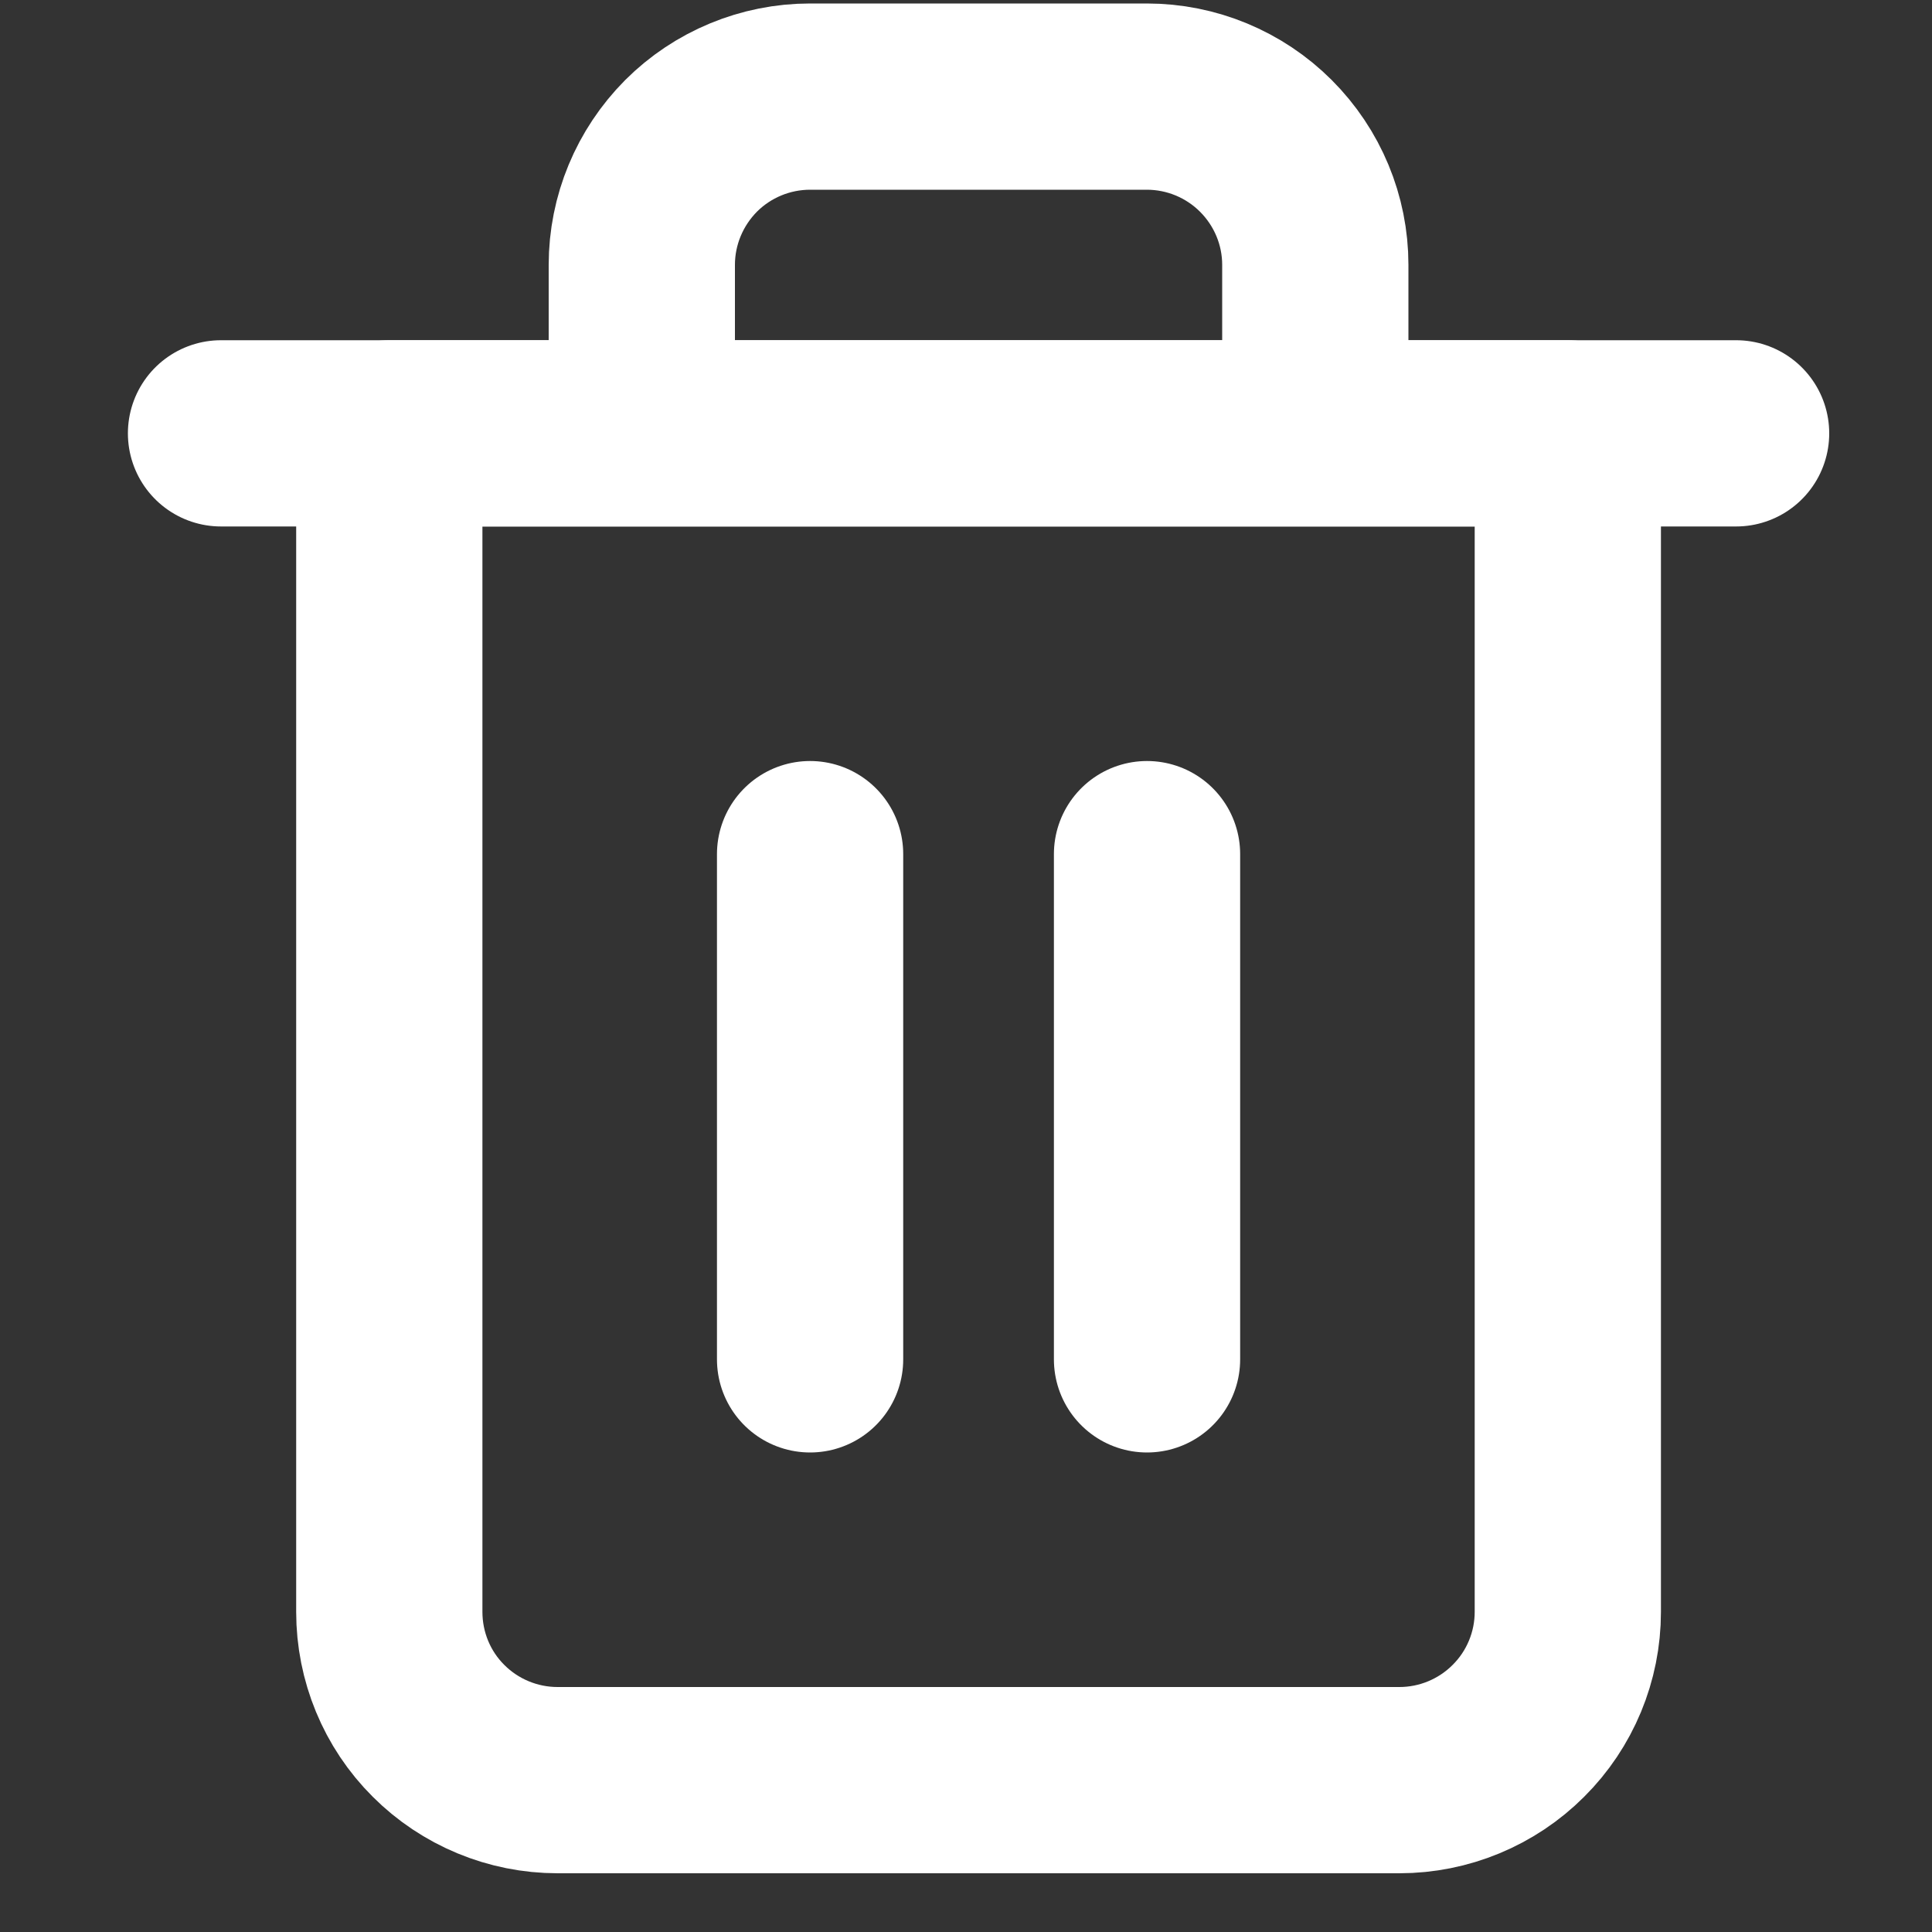 <svg width="10" height="10" viewBox="0 0 10 10" fill="none" xmlns="http://www.w3.org/2000/svg">
<rect x="0" y="0" width="10" height="10" fill="#333333" stroke="none"/>
<path d="M1.144 2.243H2.015H8.986" stroke="white" stroke-width="0.964" stroke-linecap="round" stroke-linejoin="round"/>
<path d="M3.322 2.243V1.371C3.322 1.14 3.414 0.919 3.577 0.755C3.74 0.592 3.962 0.5 4.193 0.5H5.936C6.167 0.5 6.389 0.592 6.552 0.755C6.716 0.919 6.808 1.14 6.808 1.371V2.243M8.115 2.243V8.343C8.115 8.574 8.023 8.796 7.859 8.959C7.696 9.122 7.474 9.214 7.243 9.214H2.886C2.655 9.214 2.433 9.122 2.27 8.959C2.106 8.796 2.015 8.574 2.015 8.343V2.243H8.115Z" stroke="white" stroke-width="0.964" stroke-linecap="round" stroke-linejoin="round"/>
<path d="M4.193 4.421V7.036" stroke="white" stroke-width="0.964" stroke-linecap="round" stroke-linejoin="round"/>
<path d="M5.937 4.421V7.036" stroke="white" stroke-width="0.964" stroke-linecap="round" stroke-linejoin="round"/>
</svg>
